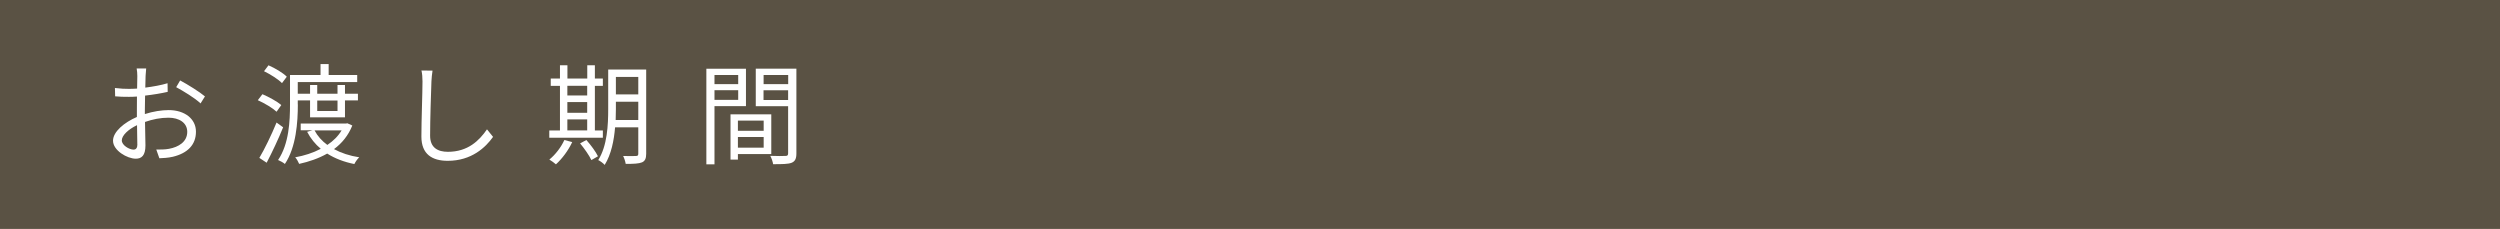 <?xml version="1.0" encoding="UTF-8"?><svg id="_レイヤー_2" xmlns="http://www.w3.org/2000/svg" viewBox="0 0 341.54 31.28"><defs><style>.cls-1{fill:#5a5244;}.cls-1,.cls-2{stroke-width:0px;}.cls-2{fill:#fff;}</style></defs><g id="design"><rect class="cls-1" width="341.54" height="31.28"/><path class="cls-2" d="M19.8,15.58c1.12-.36,2.28-.54,3.25-.54,2.16,0,3.72,1.18,3.72,2.95s-1.12,2.94-3.17,3.43c-.66.15-1.32.18-1.83.2l-.42-1.19c.55,0,1.17.01,1.74-.1,1.3-.24,2.49-.95,2.49-2.32,0-1.26-1.14-1.93-2.55-1.93-1.11,0-2.16.21-3.22.58.03,1.26.06,2.56.06,3.21,0,1.38-.53,1.81-1.32,1.81-1.17,0-3.11-1.12-3.11-2.46,0-1.22,1.54-2.5,3.26-3.24v-.84c0-.6,0-1.29.01-1.95-.41.03-.78.04-1.09.04-.68,0-1.32-.01-1.89-.07l-.03-1.14c.81.1,1.35.12,1.89.12.34,0,.74-.01,1.14-.04.02-.78.03-1.43.03-1.7,0-.3-.03-.79-.09-1.05h1.3c-.03.27-.06.67-.08,1.02-.01.36-.03.95-.04,1.6,1.08-.14,2.21-.34,3.04-.6l.02,1.18c-.87.2-2.01.39-3.09.51-.02.71-.03,1.41-.03,2.01v.49ZM18.76,19.72c0-.54-.03-1.54-.04-2.62-1.2.57-2.08,1.41-2.08,2.08s1.02,1.26,1.61,1.26c.34,0,.52-.25.52-.72ZM24.61,10.99c1.05.56,2.67,1.57,3.39,2.18l-.6.96c-.73-.71-2.38-1.71-3.33-2.22l.54-.92Z"/><path class="cls-2" d="M37.78,15.26c-.52-.49-1.63-1.16-2.56-1.57l.63-.82c.9.38,2.02,1,2.58,1.48l-.65.92ZM38.68,17.39c-.64,1.59-1.51,3.43-2.25,4.84l-1-.66c.69-1.15,1.65-3.12,2.35-4.83l.9.65ZM38.53,11.36c-.49-.51-1.57-1.2-2.46-1.63l.61-.81c.89.39,1.98,1.03,2.5,1.56l-.66.88ZM40.69,14.27c0,2.4-.22,5.82-1.77,8.13-.2-.18-.66-.43-.93-.54,1.5-2.21,1.63-5.34,1.63-7.59v-4.02h4.17v-1.5h1.11v1.5h3.9v.96h-8.12v1.6h1.68v-1.2h.98v1.2h2.77v-1.2h1.02v1.2h1.77v.91h-1.77v2.31h-4.77v-2.31h-1.68v.54ZM48.13,17.15c-.54,1.35-1.41,2.42-2.5,3.22.97.53,2.14.92,3.45,1.12-.24.21-.53.63-.67.92-1.41-.28-2.66-.76-3.71-1.43-1.16.66-2.47,1.11-3.83,1.41-.1-.25-.34-.69-.54-.9,1.23-.22,2.43-.6,3.49-1.16-.76-.64-1.39-1.42-1.86-2.32l.71-.21h-1.59v-.92h6.18l.19-.04.67.3ZM42.97,17.81c.41.78,1,1.44,1.75,1.99.81-.54,1.48-1.2,1.95-1.99h-3.7ZM43.34,13.73v1.43h2.77v-1.43h-2.77Z"/><path class="cls-2" d="M59.09,9.65c-.08.48-.12,1-.15,1.48-.06,1.68-.18,5.19-.18,7.41,0,1.64,1.05,2.2,2.43,2.2,2.73,0,4.28-1.53,5.34-3.07l.83,1.03c-1,1.41-2.92,3.27-6.19,3.27-2.13,0-3.6-.9-3.6-3.31,0-2.2.15-5.95.15-7.53,0-.54-.04-1.06-.14-1.5l1.52.02Z"/><path class="cls-2" d="M82.36,18.82h-7.32v-1h1.46v-6.09h-1.26v-1h1.26v-1.81h1.02v1.81h2.71v-1.81h1.04v1.81h1.09v1h-1.09v6.09h1.09v1ZM78.17,19.42c-.54,1.16-1.4,2.29-2.22,3.03-.21-.18-.63-.5-.9-.65.83-.68,1.6-1.68,2.05-2.67l1.07.28ZM77.51,11.72v1.32h2.71v-1.32h-2.71ZM77.51,15.41h2.71v-1.47h-2.71v1.47ZM77.51,17.81h2.71v-1.5h-2.71v1.5ZM80.11,19.13c.6.68,1.29,1.6,1.58,2.22l-.9.52c-.27-.6-.95-1.57-1.54-2.28l.87-.47ZM88.28,21.01c0,.66-.17.99-.57,1.17-.44.18-1.12.21-2.23.21-.04-.31-.2-.79-.35-1.08.79.02,1.54.02,1.75,0,.23,0,.32-.07.32-.31v-3.6h-3.17c-.15,1.78-.52,3.69-1.42,5.13-.18-.21-.63-.55-.88-.66,1.24-1.98,1.36-4.81,1.36-6.96v-5.41h5.19v11.52ZM87.2,16.39v-2.49h-3.06v1.01c0,.46-.01.97-.03,1.48h3.09ZM84.14,10.51v2.39h3.06v-2.39h-3.06Z"/><path class="cls-2" d="M97.61,14.5v7.95h-1.11v-13.06h5.41v5.11h-4.3ZM97.61,10.25v1.24h3.24v-1.24h-3.24ZM100.85,13.64v-1.32h-3.24v1.32h3.24ZM100.81,21.05v.75h-1.01v-6.18h5.57v5.43h-4.56ZM100.81,16.48v1.39h3.52v-1.39h-3.52ZM104.33,20.17v-1.45h-3.52v1.45h3.52ZM108.8,20.96c0,.71-.17,1.08-.66,1.28-.48.18-1.27.19-2.52.19-.04-.31-.22-.84-.39-1.14.92.04,1.83.03,2.1.01.25,0,.34-.09.34-.36v-6.43h-4.42v-5.13h5.55v11.58ZM104.32,10.25v1.24h3.36v-1.24h-3.36ZM107.67,13.66v-1.33h-3.36v1.33h3.36Z"/></g></svg>